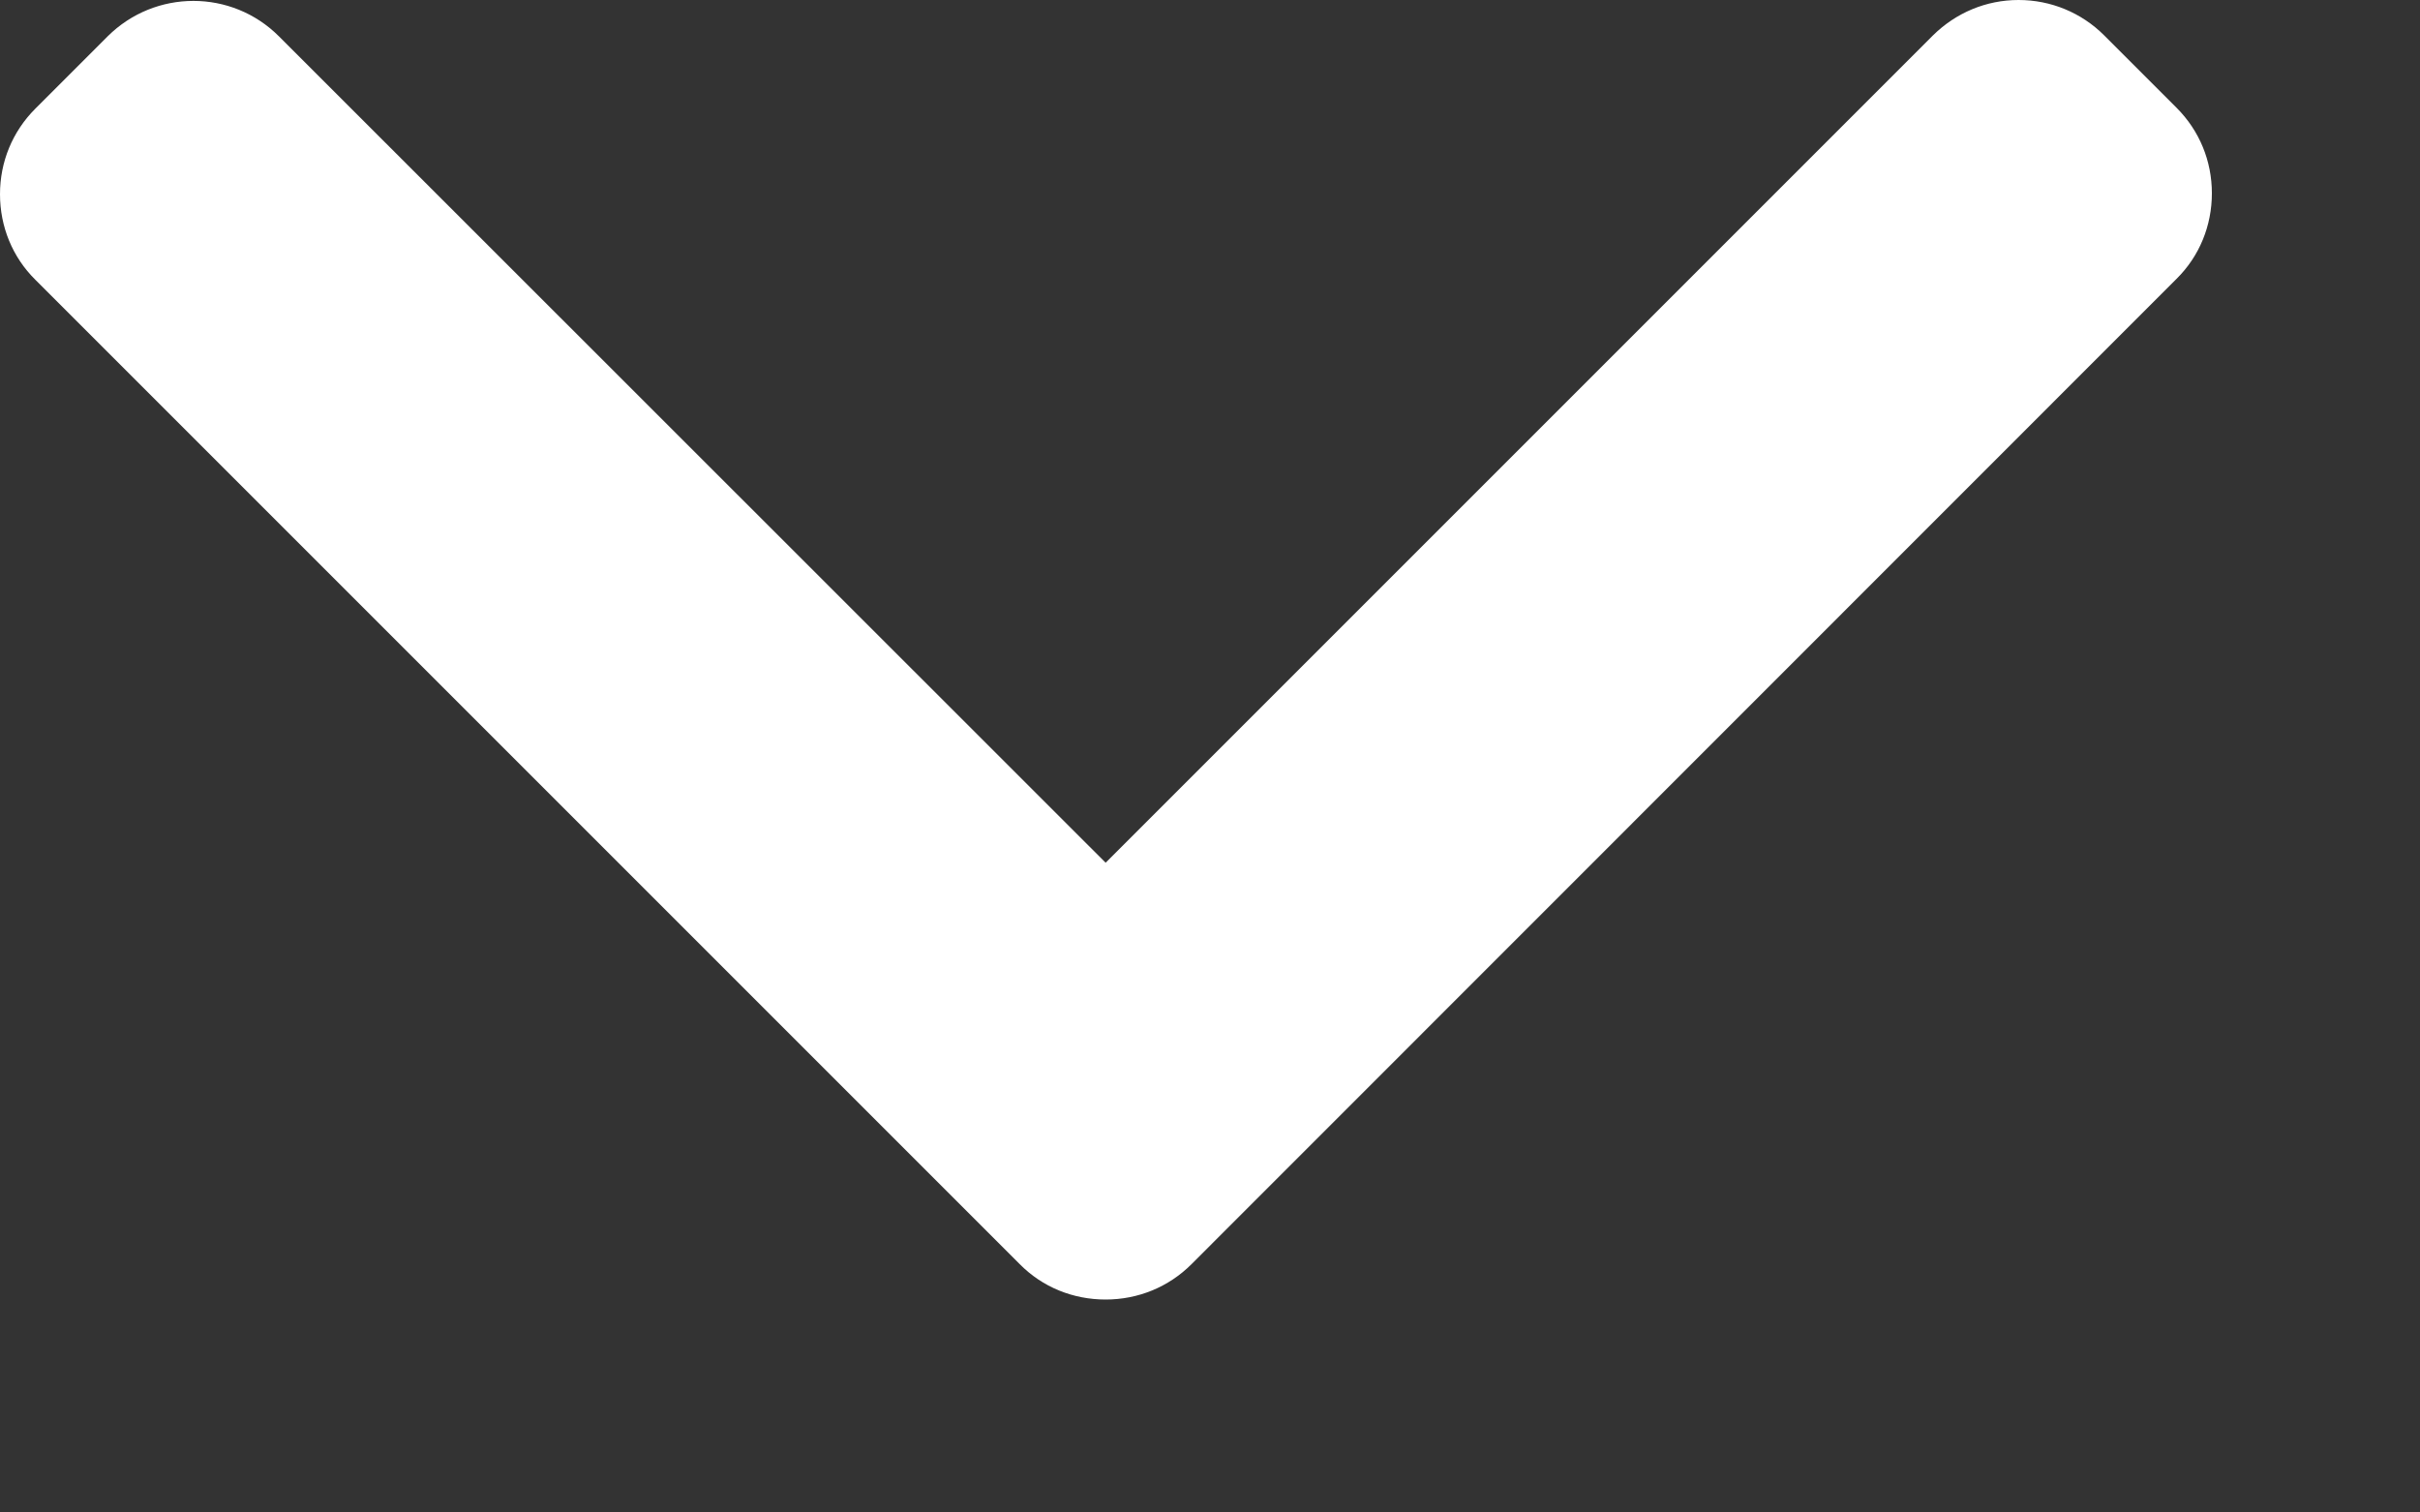 <svg width="8" height="5" viewBox="0 0 8 5" fill="none" xmlns="http://www.w3.org/2000/svg">
<rect x="0" y="0" width="8" height="5" fill="#333333" stroke="none"/>
<path d="M3.371 4.179L0.117 0.925C0.041 0.85 0 0.749 0 0.642C0 0.535 0.041 0.435 0.117 0.359L0.356 0.12C0.513 -0.036 0.766 -0.036 0.922 0.12L3.655 2.852L6.39 0.117C6.466 0.042 6.566 0 6.673 0C6.78 0 6.881 0.042 6.956 0.117L7.195 0.356C7.271 0.432 7.312 0.532 7.312 0.639C7.312 0.746 7.271 0.847 7.195 0.922L3.939 4.179C3.863 4.255 3.762 4.296 3.655 4.296C3.547 4.296 3.446 4.255 3.371 4.179Z" fill="white"/>
</svg>
